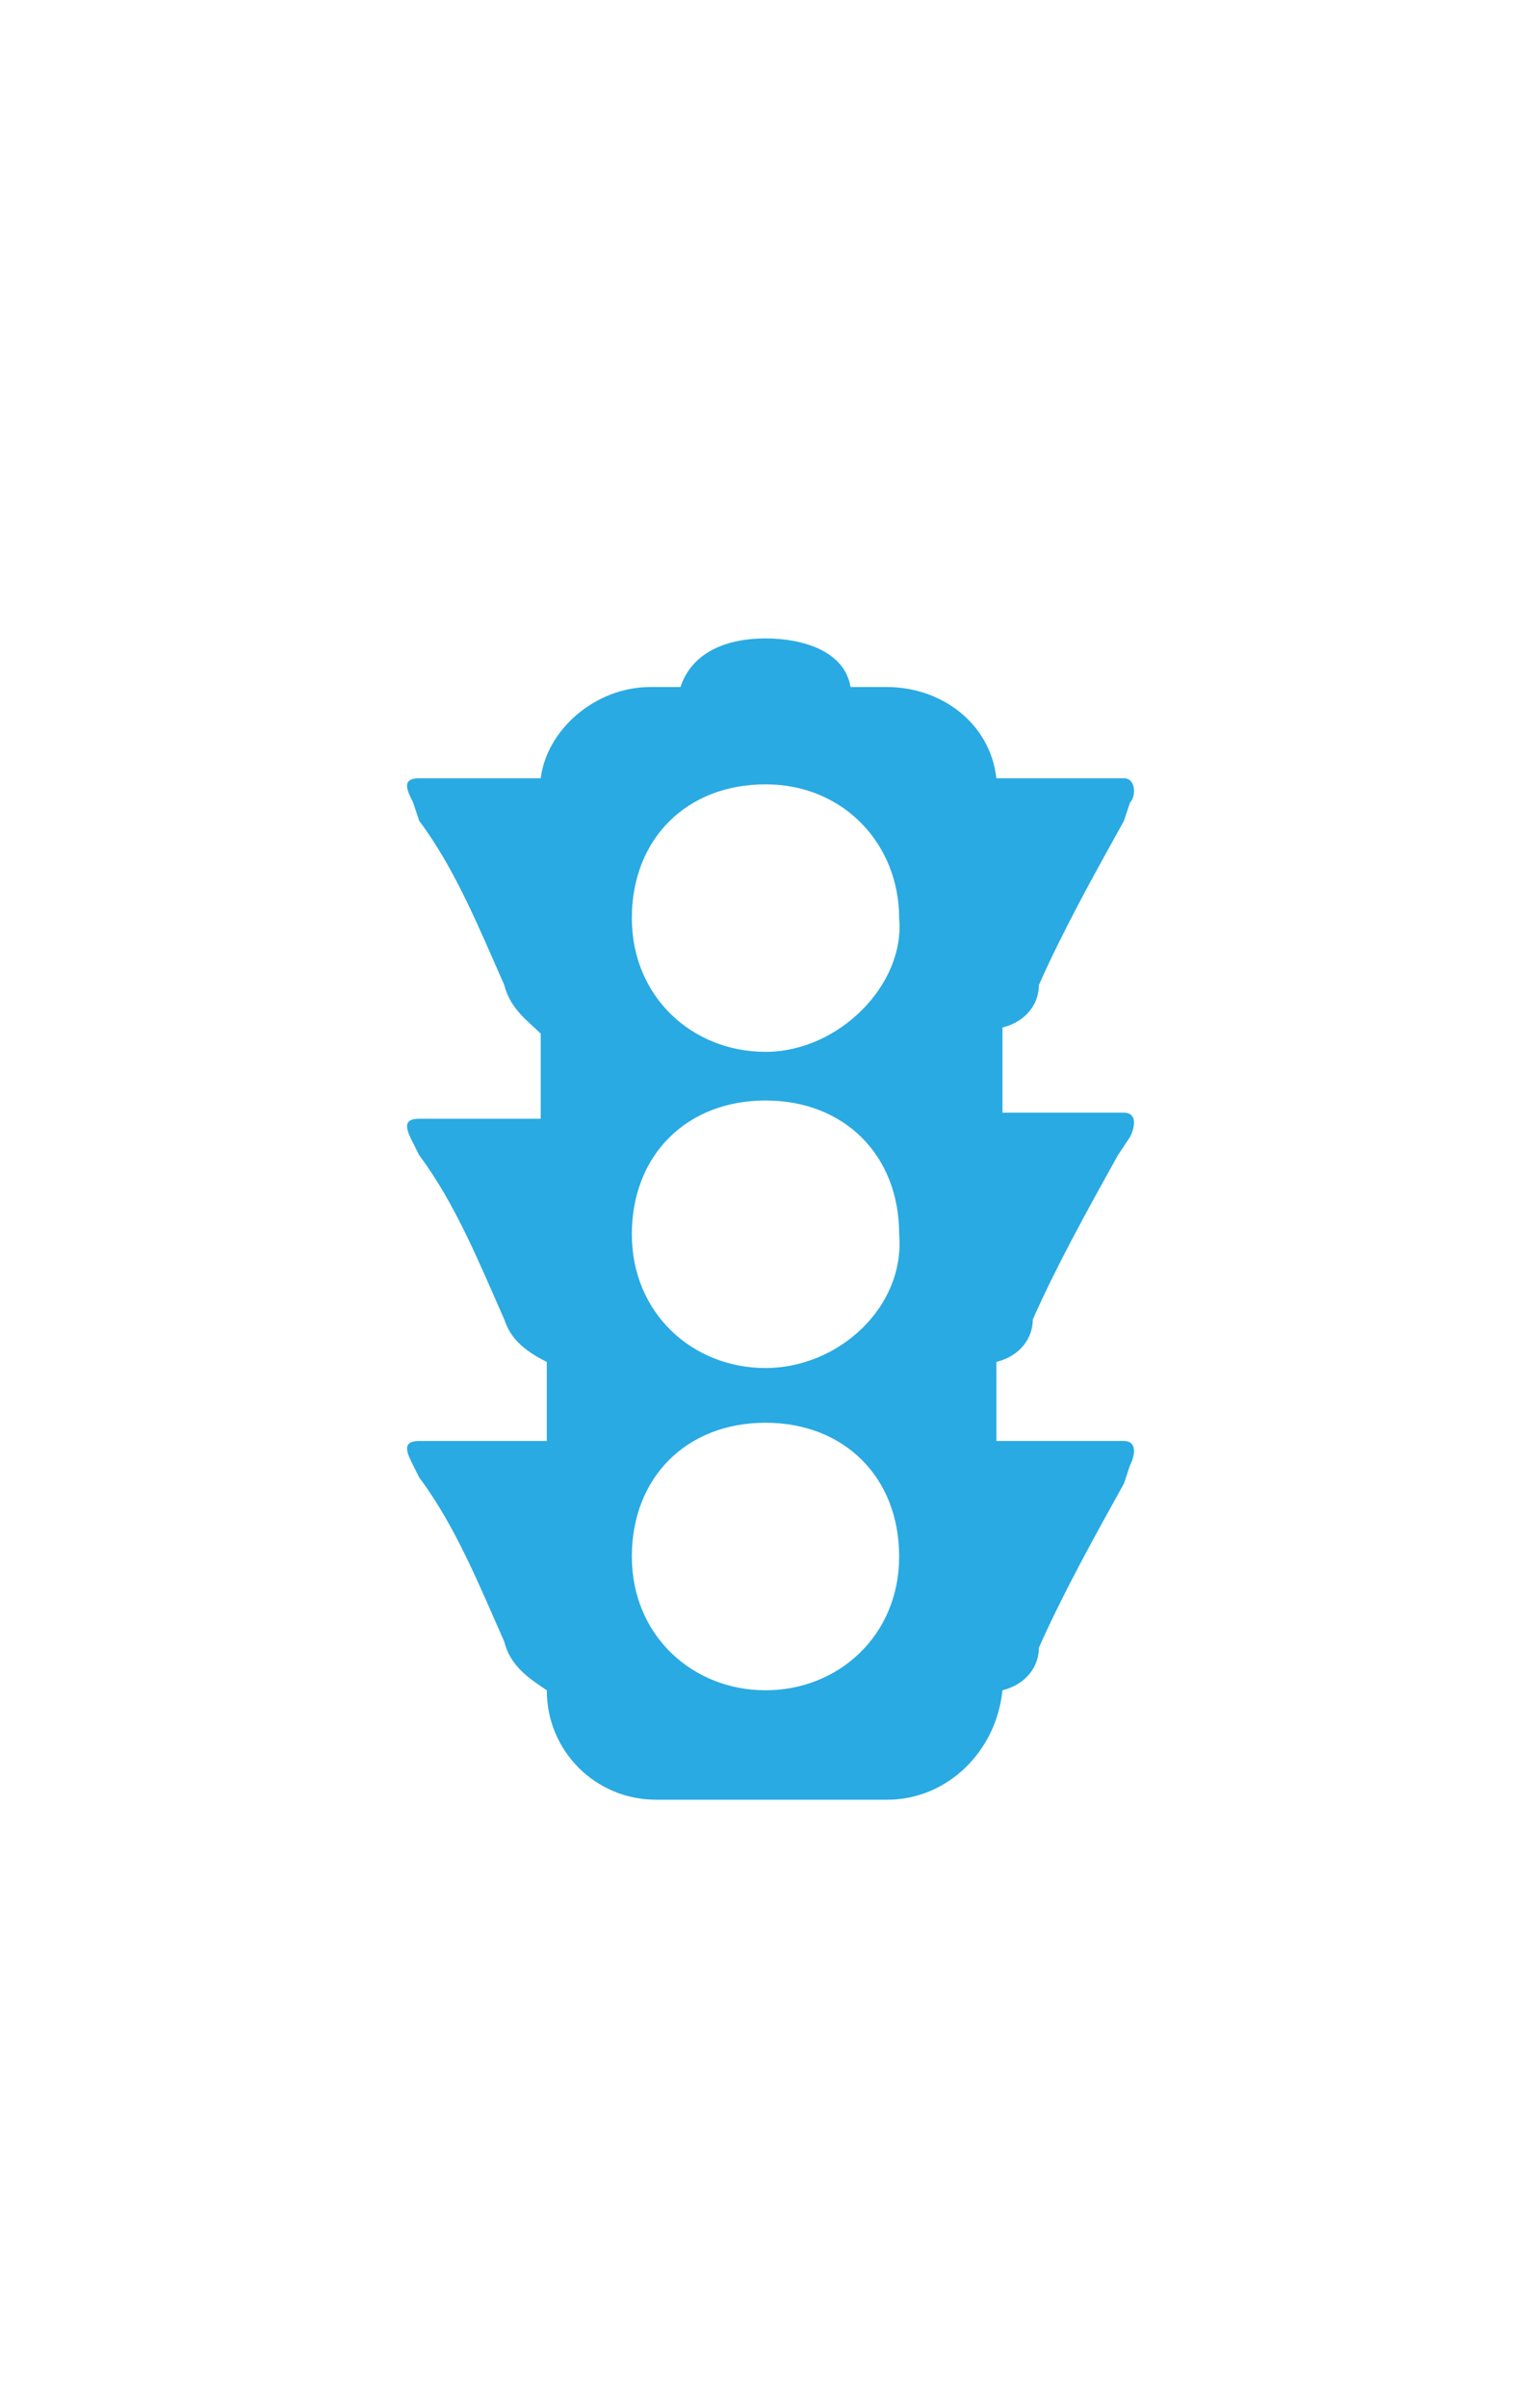 <?xml version="1.0" encoding="utf-8"?>
<!-- Generator: Adobe Illustrator 26.0.3, SVG Export Plug-In . SVG Version: 6.00 Build 0)  -->
<svg version="1.1" id="Layer_1" xmlns="http://www.w3.org/2000/svg" xmlns:xlink="http://www.w3.org/1999/xlink" x="0px" y="0px"
	 viewBox="0 0 25.2 39.6" style="enable-background:new 0 0 25.2 39.6;" xml:space="preserve">
<style type="text/css">
	.st0{fill:#29AAE2;}
</style>
<g>
	<g id="Layer_1-2">
		<path class="st0" d="M18.6,18.7c0.1-0.2,0.1-0.4-0.1-0.4h-2v-1.4c0.4-0.1,0.6-0.4,0.6-0.7c0.4-0.9,0.9-1.8,1.4-2.7l0,0l0.1-0.3
			c0.1-0.1,0.1-0.4-0.1-0.4h-2.1c-0.1-0.9-0.9-1.5-1.8-1.5H14c-0.1-0.6-0.8-0.8-1.4-0.8c-0.6,0-1.2,0.2-1.4,0.8h-0.5
			c-0.9,0-1.7,0.7-1.8,1.5h-2c-0.3,0-0.2,0.2-0.1,0.4l0.1,0.3l0,0c0.6,0.8,1,1.8,1.4,2.7c0.1,0.4,0.4,0.6,0.6,0.8v1.4h-2
			c-0.3,0-0.2,0.2-0.1,0.4l0.1,0.2l0,0c0.6,0.8,1,1.8,1.4,2.7C8.4,22,8.6,22.2,9,22.4v1.3H6.9c-0.3,0-0.2,0.2-0.1,0.4l0.1,0.2l0,0
			c0.6,0.8,1,1.8,1.4,2.7c0.1,0.4,0.4,0.6,0.7,0.8c0,1,0.8,1.8,1.8,1.8h3.8c1,0,1.8-0.8,1.9-1.8c0.4-0.1,0.6-0.4,0.6-0.7
			c0.4-0.9,0.9-1.8,1.4-2.7l0,0l0.1-0.3c0.1-0.2,0.1-0.4-0.1-0.4h-2.1v-1.3c0.4-0.1,0.6-0.4,0.6-0.7c0.4-0.9,0.9-1.8,1.4-2.7l0,0
			L18.6,18.7z M12.6,27.8c-1.2,0-2.2-0.9-2.2-2.2s0.9-2.2,2.2-2.2s2.2,0.9,2.2,2.2C14.8,26.9,13.8,27.8,12.6,27.8z M12.6,22.5
			c-1.2,0-2.2-0.9-2.2-2.2c0-1.3,0.9-2.2,2.2-2.2s2.2,0.9,2.2,2.2C14.9,21.5,13.8,22.5,12.6,22.5L12.6,22.5z M12.6,17.3
			c-1.2,0-2.2-0.9-2.2-2.2s0.9-2.2,2.2-2.2s2.2,1,2.2,2.2C14.9,16.2,13.8,17.3,12.6,17.3L12.6,17.3z"/>
	</g>
</g>
</svg>
